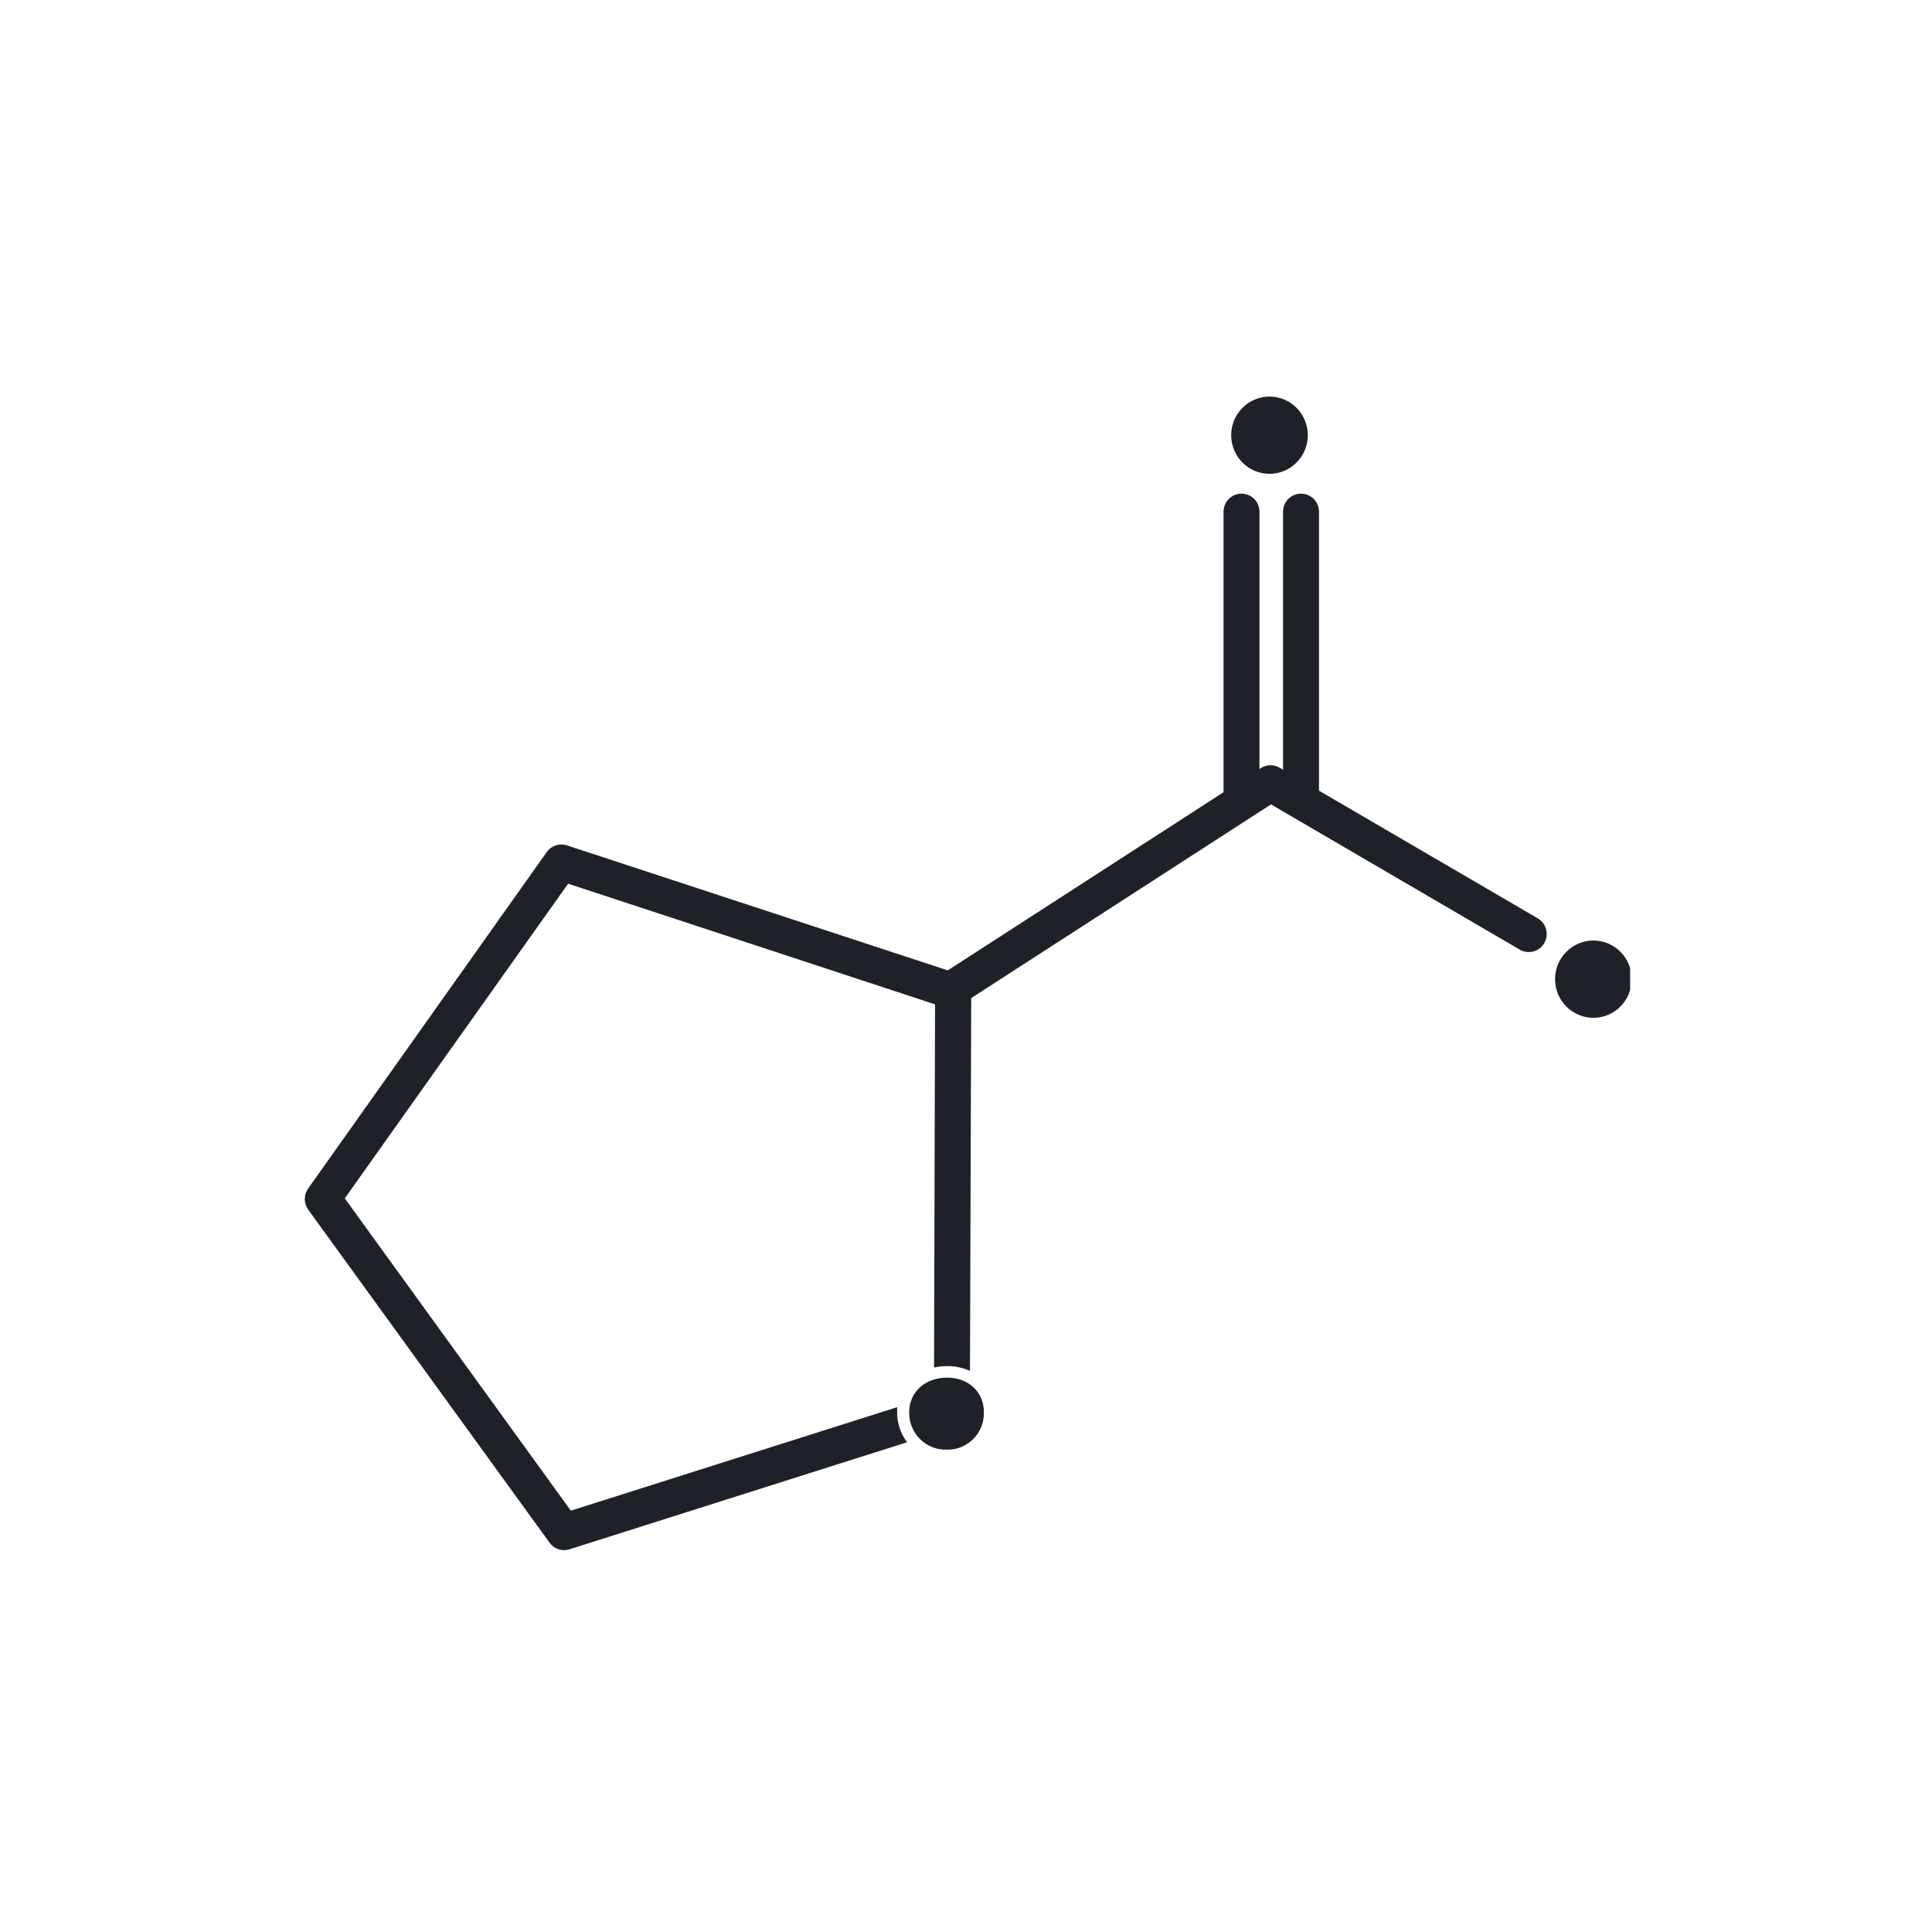 <svg width="48" height="48" viewBox="0 0 48 48" fill="none" xmlns="http://www.w3.org/2000/svg">
<rect width="48" height="48" fill="white"/>
<g clip-path="url(#clip0_3897_204671)">
<path d="M23.582 25.07C23.486 25.07 23.392 25.038 23.315 24.98C23.238 24.922 23.182 24.84 23.155 24.747C23.128 24.654 23.131 24.554 23.165 24.463C23.198 24.372 23.26 24.295 23.341 24.242L31.326 19.083C31.395 19.038 31.475 19.014 31.557 19.012C31.639 19.01 31.719 19.031 31.79 19.072L38.188 22.806C38.241 22.834 38.288 22.873 38.326 22.92C38.365 22.966 38.393 23.021 38.41 23.079C38.426 23.137 38.431 23.198 38.424 23.259C38.417 23.319 38.398 23.377 38.367 23.43C38.337 23.482 38.297 23.528 38.249 23.564C38.201 23.601 38.146 23.627 38.087 23.641C38.029 23.656 37.968 23.658 37.908 23.648C37.849 23.638 37.792 23.616 37.742 23.584L31.578 19.985L23.822 24.996C23.75 25.044 23.667 25.069 23.582 25.07Z" fill="#1E2228"/>
<path d="M30.845 20.23C30.726 20.23 30.613 20.182 30.529 20.098C30.445 20.014 30.398 19.899 30.398 19.78V12.714C30.398 12.595 30.445 12.481 30.529 12.396C30.613 12.312 30.726 12.265 30.845 12.265C30.963 12.265 31.077 12.312 31.16 12.396C31.244 12.481 31.291 12.595 31.291 12.714V19.78C31.291 19.899 31.244 20.014 31.16 20.098C31.077 20.182 30.963 20.23 30.845 20.23ZM32.324 20.23C32.205 20.23 32.092 20.182 32.008 20.098C31.924 20.014 31.877 19.899 31.877 19.78V12.714C31.877 12.595 31.924 12.481 32.008 12.396C32.092 12.312 32.205 12.265 32.324 12.265C32.442 12.265 32.556 12.312 32.639 12.396C32.723 12.481 32.77 12.595 32.77 12.714V19.78C32.77 19.899 32.723 20.014 32.639 20.098C32.556 20.182 32.442 20.23 32.324 20.23Z" fill="#1E2228"/>
<path d="M39.587 25.287C40.113 25.287 40.539 24.857 40.539 24.327C40.539 23.797 40.113 23.367 39.587 23.367C39.061 23.367 38.635 23.797 38.635 24.327C38.635 24.857 39.061 25.287 39.587 25.287Z" fill="#1E2228"/>
<path d="M31.54 11.772C32.066 11.772 32.492 11.342 32.492 10.812C32.492 10.282 32.066 9.853 31.54 9.853C31.014 9.853 30.588 10.282 30.588 10.812C30.588 11.342 31.014 11.772 31.54 11.772Z" fill="#1E2228"/>
<path d="M22.289 35.075V34.961L14.182 37.532L8.566 29.773L14.115 21.955L23.231 24.953L23.206 33.976C23.313 33.952 23.422 33.94 23.532 33.94C23.727 33.938 23.921 33.979 24.099 34.061L24.13 24.628C24.13 24.533 24.1 24.44 24.045 24.363C23.99 24.286 23.912 24.229 23.822 24.199L14.085 21.003C13.995 20.973 13.898 20.973 13.808 21.003C13.718 21.033 13.639 21.091 13.584 21.169L7.657 29.527C7.602 29.603 7.572 29.695 7.572 29.79C7.572 29.884 7.602 29.977 7.657 30.053L13.654 38.328C13.696 38.386 13.75 38.432 13.813 38.464C13.876 38.496 13.945 38.513 14.016 38.513C14.061 38.513 14.106 38.506 14.149 38.492L22.536 35.832C22.372 35.614 22.285 35.348 22.289 35.075Z" fill="#1E2228"/>
<path d="M23.527 36.016C23.404 36.021 23.282 36 23.167 35.955C23.052 35.911 22.948 35.843 22.86 35.756C22.772 35.669 22.703 35.566 22.656 35.451C22.609 35.337 22.586 35.214 22.588 35.09C22.588 34.586 22.984 34.227 23.527 34.227C24.07 34.227 24.445 34.586 24.445 35.09C24.447 35.212 24.425 35.334 24.38 35.447C24.335 35.561 24.268 35.664 24.182 35.75C24.096 35.837 23.994 35.905 23.881 35.951C23.769 35.996 23.648 36.019 23.527 36.016Z" fill="#1E2228"/>
</g>
<defs>
<clipPath id="clip0_3897_204671">
<rect width="33" height="29" fill="white" transform="translate(7.5 9.5)"/>
</clipPath>
</defs>
</svg>
